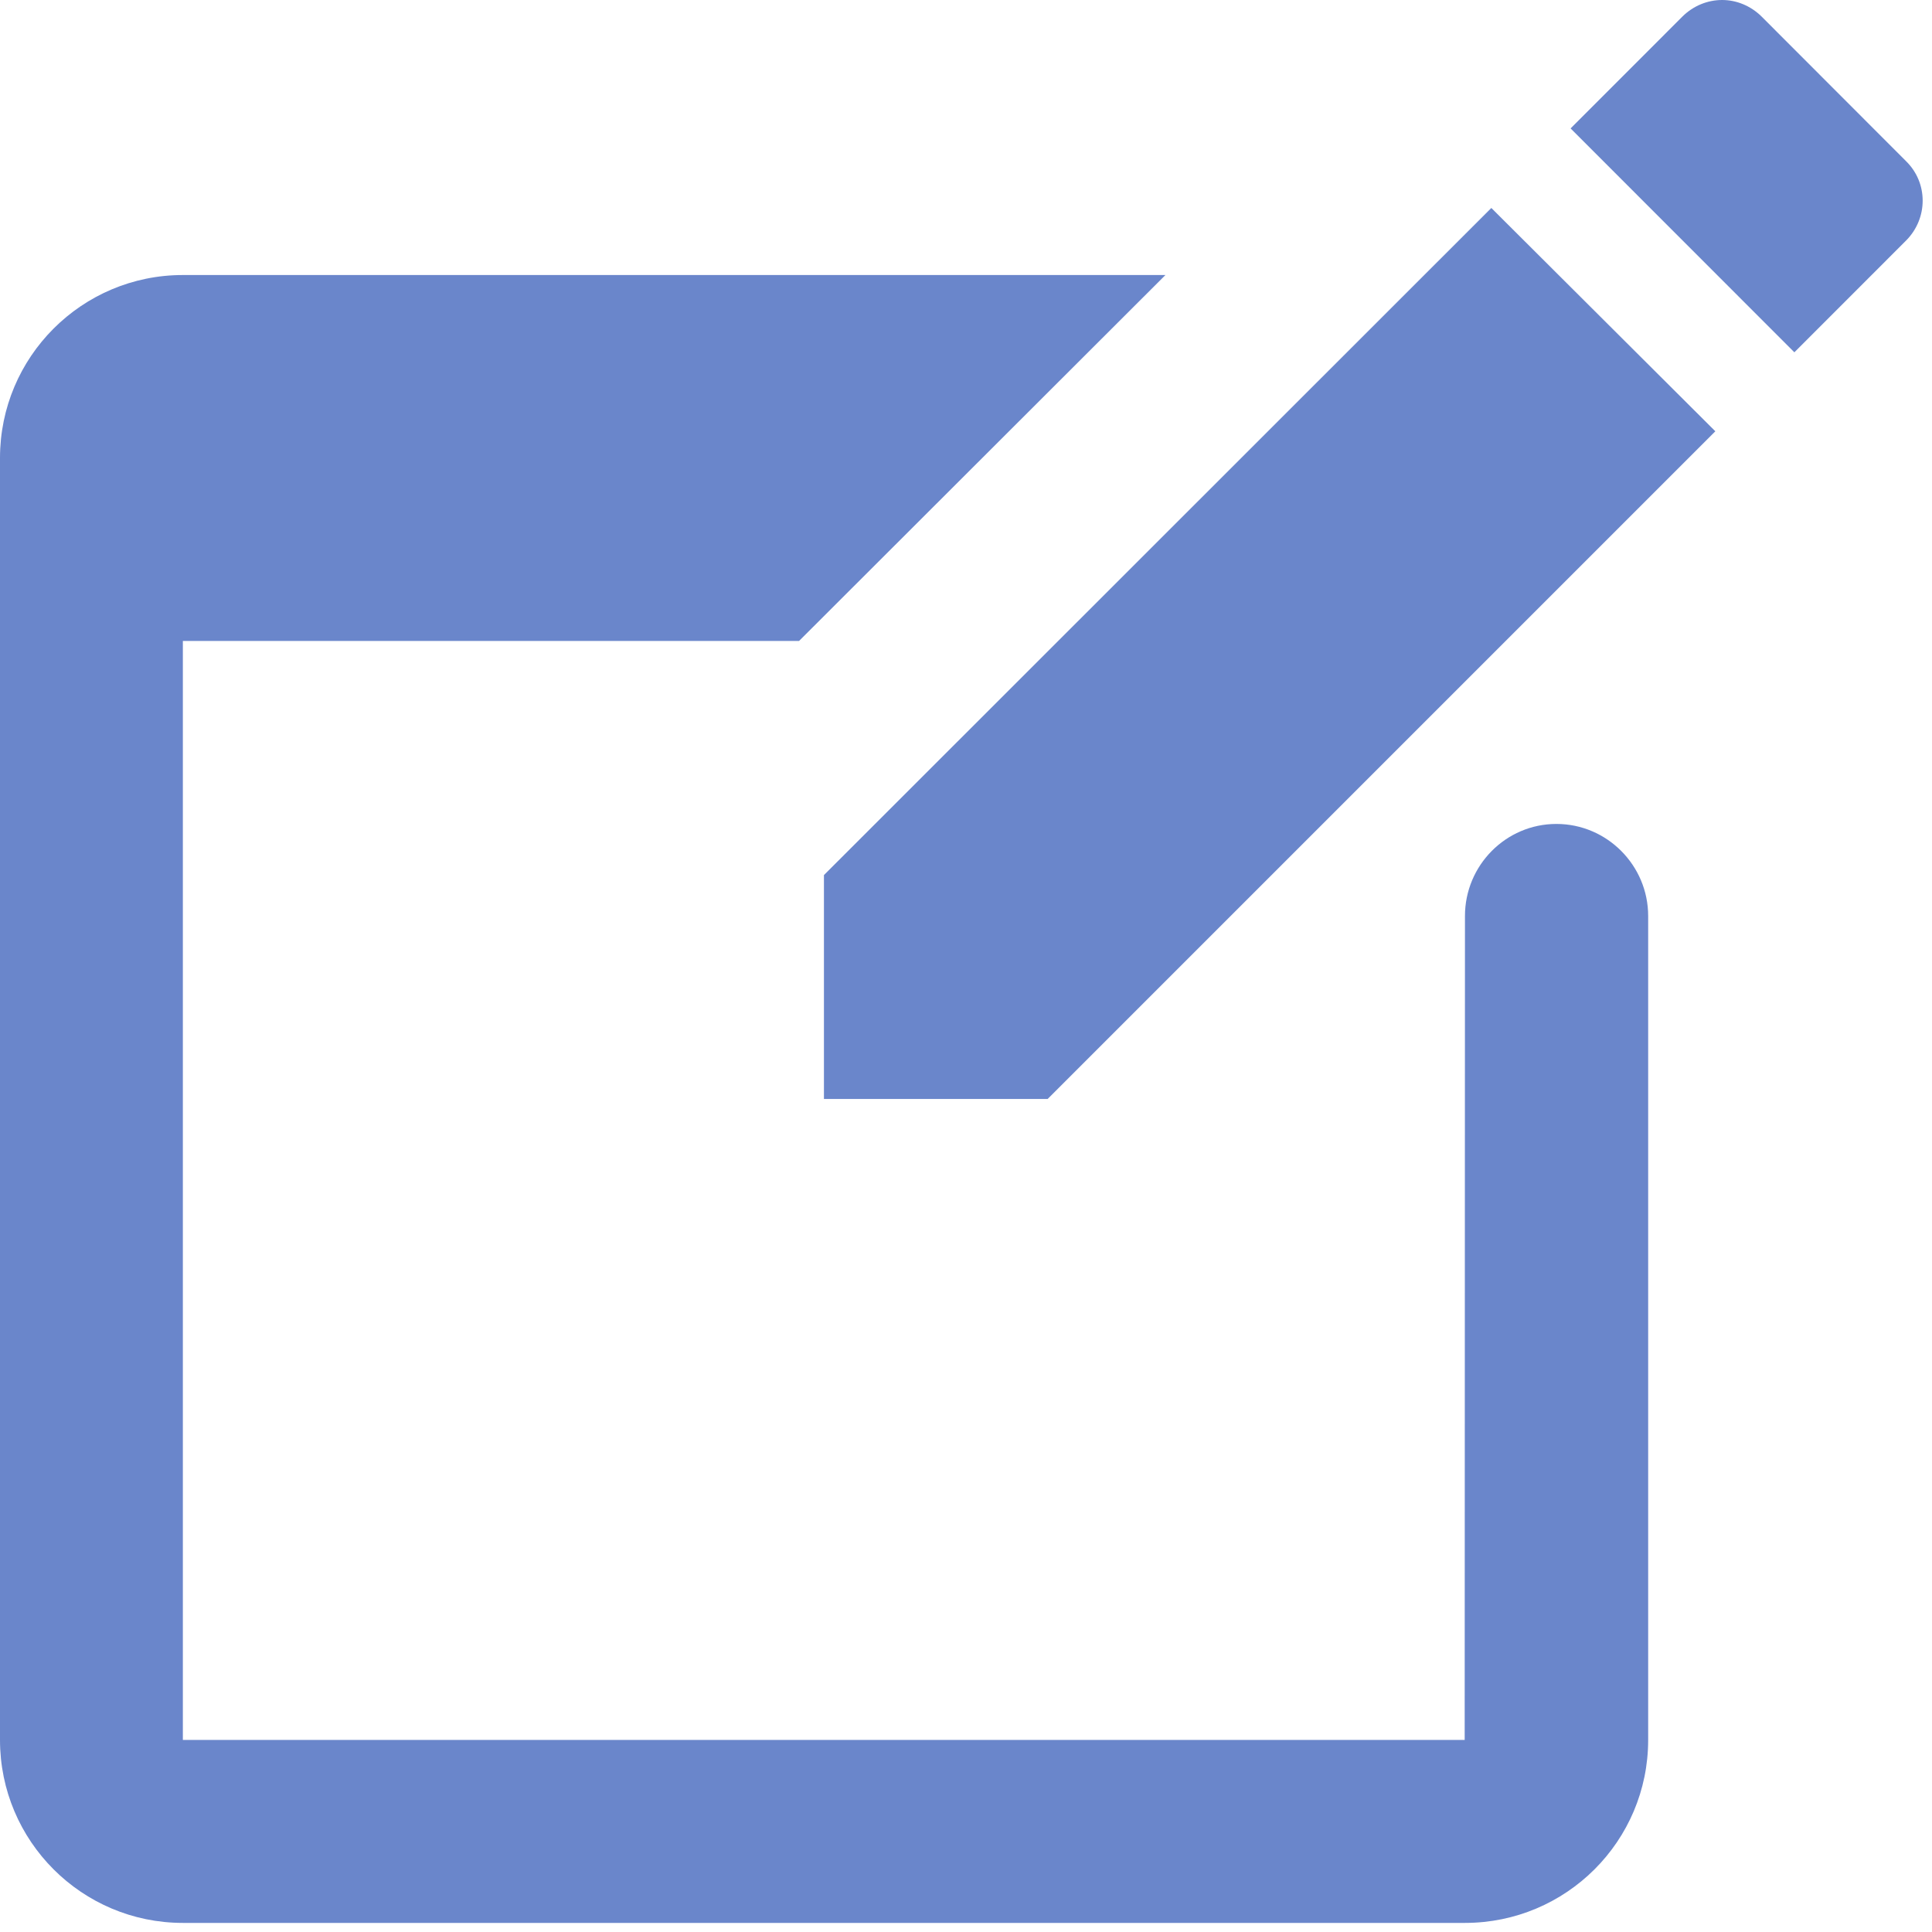 <?xml version="1.0" encoding="UTF-8" standalone="no"?>
<!DOCTYPE svg PUBLIC "-//W3C//DTD SVG 1.1//EN" "http://www.w3.org/Graphics/SVG/1.1/DTD/svg11.dtd">
<svg width="100%" height="100%" viewBox="0 0 34 34" version="1.1" xmlns="http://www.w3.org/2000/svg" xmlns:xlink="http://www.w3.org/1999/xlink" xml:space="preserve" xmlns:serif="http://www.serif.com/" style="fill-rule:evenodd;clip-rule:evenodd;stroke-linejoin:round;stroke-miterlimit:2;">
    <g transform="matrix(1,0,0,1,-16.943,-1550.71)">
        <path d="M47.25,1550.71C46.995,1550.71 46.745,1550.81 46.552,1551L44.583,1552.97L48.521,1556.91L50.49,1554.94C50.875,1554.55 50.875,1553.93 50.49,1553.55L47.943,1551C47.75,1550.81 47.5,1550.71 47.25,1550.71ZM43.188,1554.37L31.443,1566.11L31.443,1570.05L35.38,1570.05L47.13,1558.3L43.188,1554.37ZM20.161,1555.55C18.385,1555.55 16.943,1556.99 16.943,1558.77L16.943,1581.33C16.943,1583.11 18.385,1584.55 20.161,1584.55L42.724,1584.55C44.505,1584.55 45.948,1583.11 45.948,1581.33L45.948,1566.83C45.948,1565.94 45.224,1565.21 44.333,1565.21C43.443,1565.21 42.724,1565.94 42.724,1566.83L42.719,1581.33L20.161,1581.33L20.161,1561.99L31.005,1561.99L37.453,1555.55L20.161,1555.55Z" style="fill:rgb(106,134,203);fill-rule:nonzero;"/>
    </g>
</svg>
